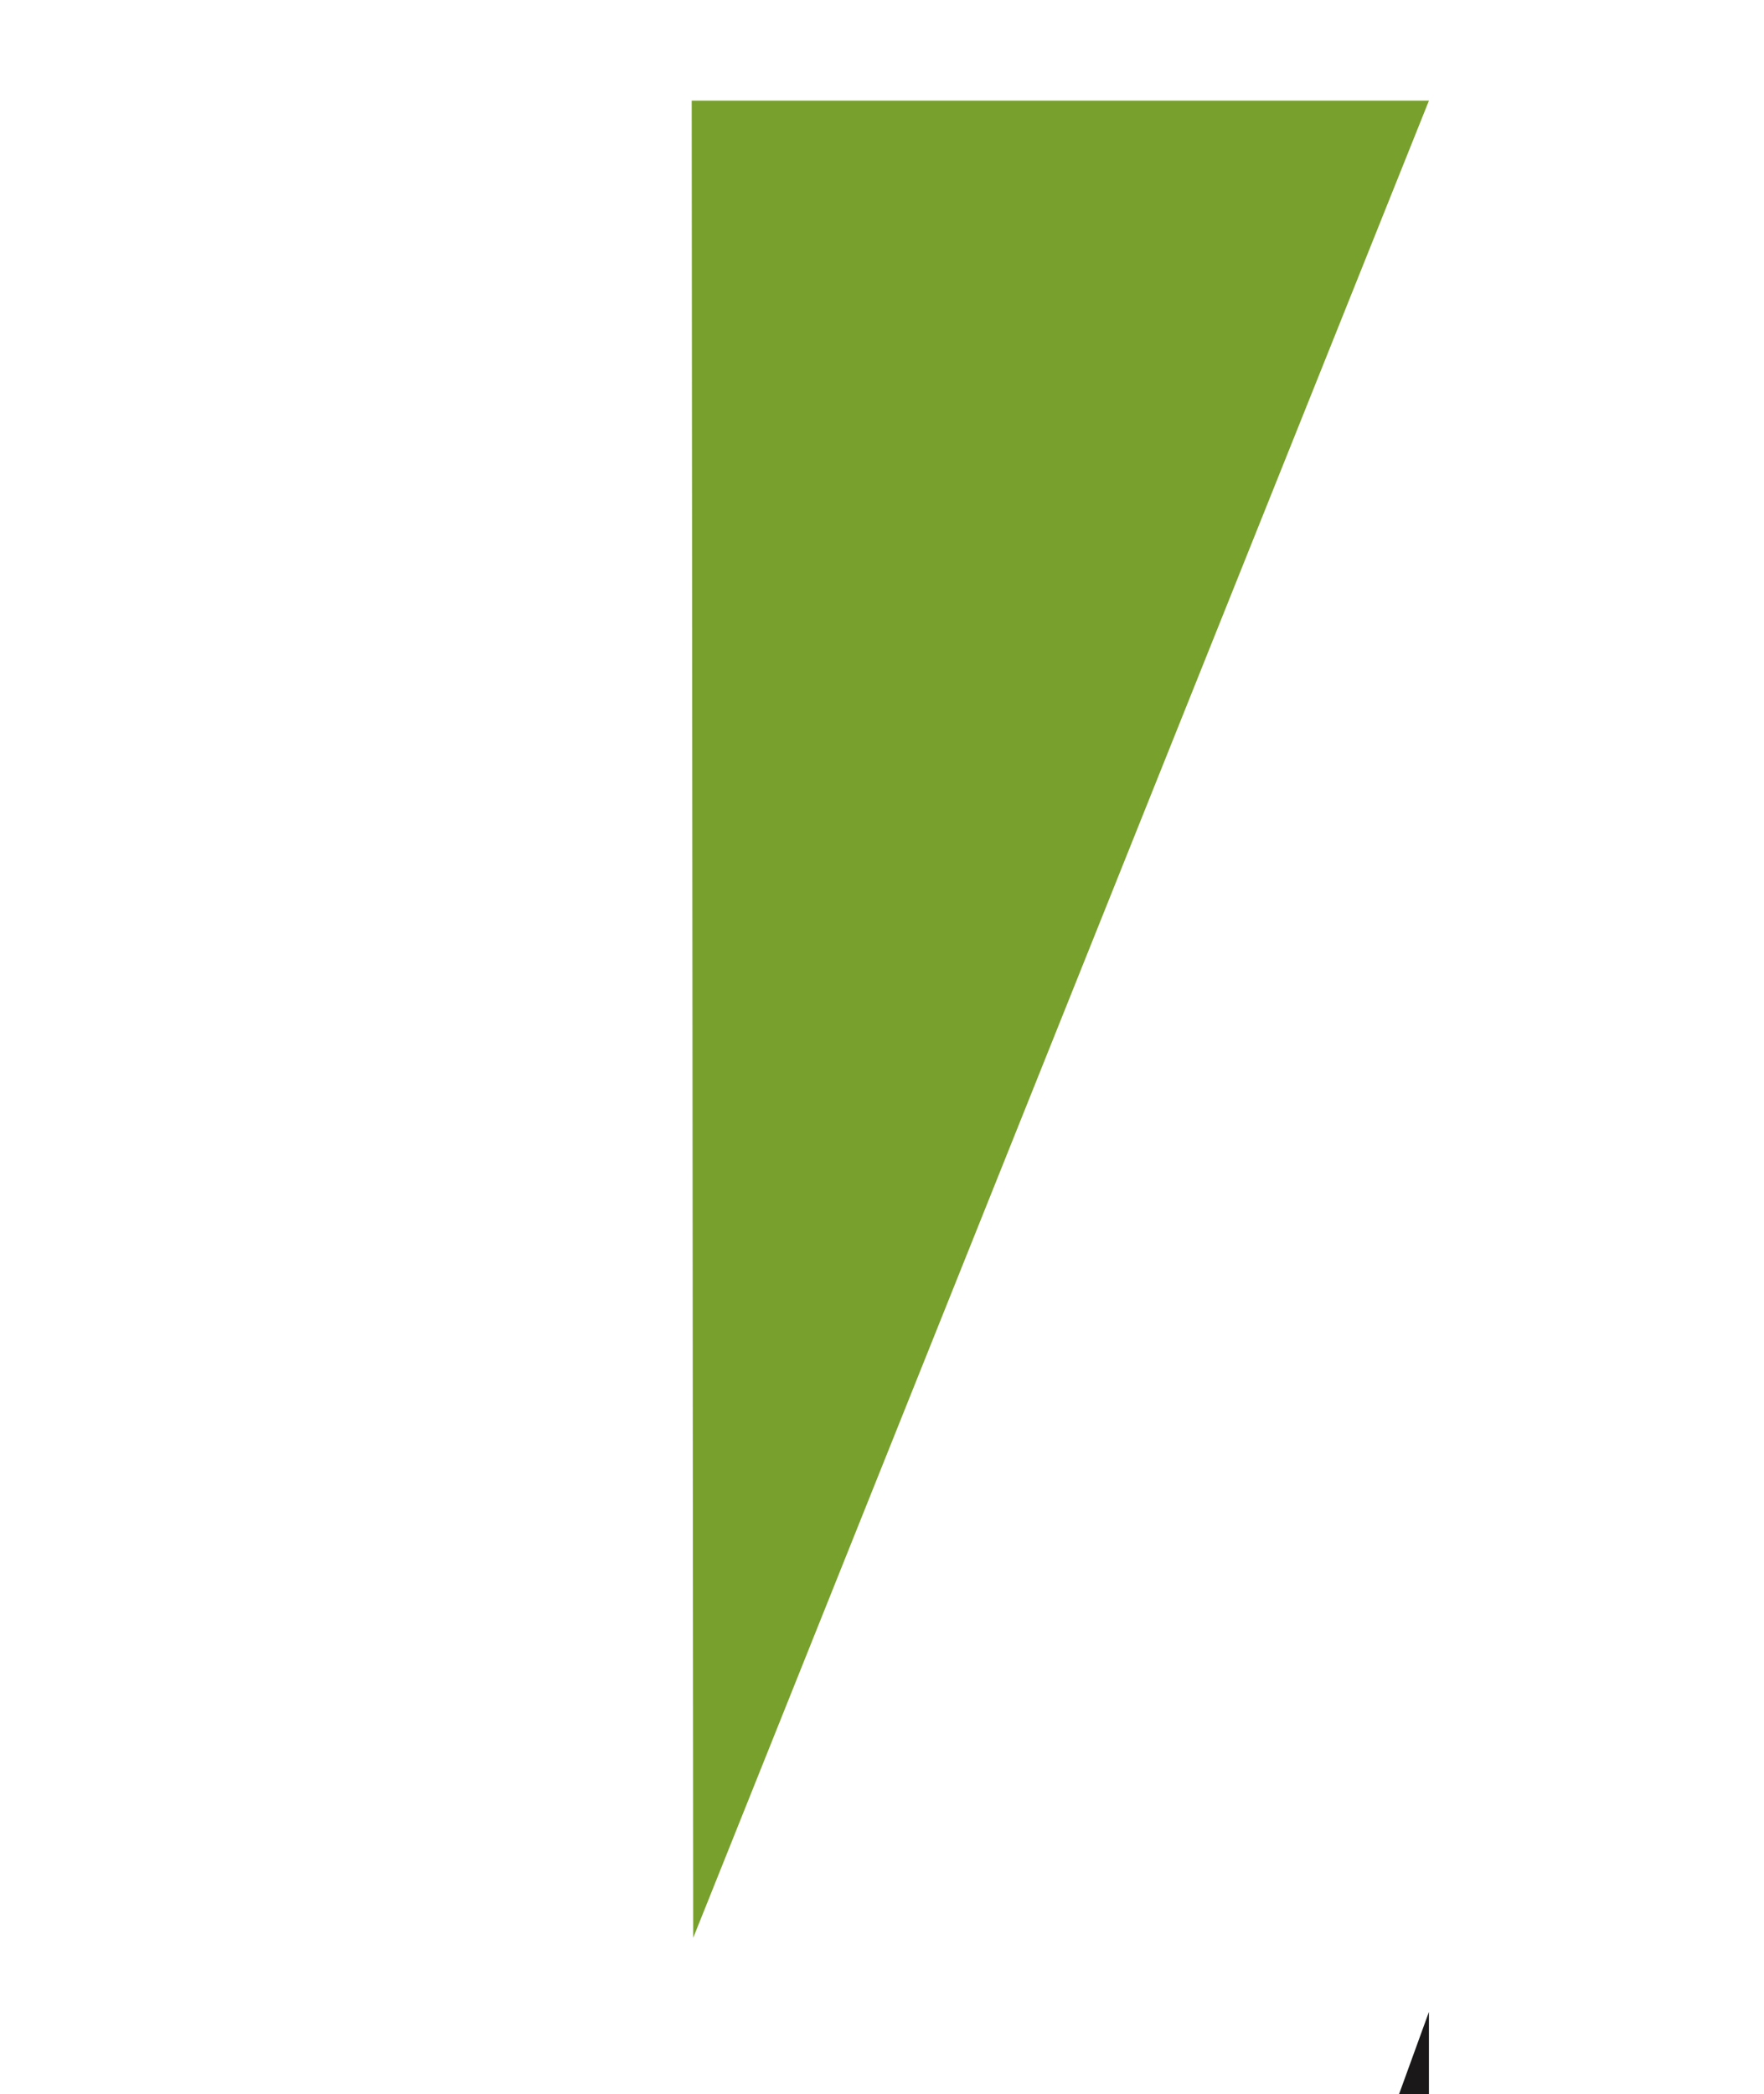 <svg xmlns="http://www.w3.org/2000/svg" xmlns:xlink="http://www.w3.org/1999/xlink" width="17.51" height="20.784" viewBox="0 0 17.51 20.784"><defs><clipPath id="clip-path"><rect x="58" y="-1" width="17.51" height="20.784" fill="none"></rect></clipPath><clipPath id="clip-path-2"><rect id="Rectangle_104" data-name="Rectangle 104" width="167.51" height="79.784" fill="none"></rect></clipPath></defs><g id="Scroll_Group_9" data-name="Scroll Group 9" transform="translate(-58 1)" clip-path="url(#clip-path)" style="isolation: isolate"><g id="Group_90" data-name="Group 90" clip-path="url(#clip-path-2)"><path id="Path_71" data-name="Path 71" d="M25.725,6.351s0,72.921,0,73.431H18.7V44.317l-11.618.056V79.782H0V6.453S-.2.084,12.427,0c13.265-.088,13.293,5.741,13.3,6.351M18.7,39.205V8.237c0-.824-.117-4.555-6.245-4.516-5.512.036-5.373,4.586-5.373,4.586V39.282L18.7,39.205" transform="translate(0 0)" fill="#1a1818"></path><path id="Path_72" data-name="Path 72" d="M207.69,87.2c-.018-2.8-.556-2.441-4.55-6.873-3.006-3.335-6.488-6.882-10.432-11.443-3.148-3.64-3.505-4.273-3.538-9.251L189.126,53c-.039-5.866,5.011-7.776,12.789-7.827,8.4-.055,12.8.937,12.841,7.657l.166,12.4h-7.138L207.7,52.879c-.021-3.214-2.841-4.564-5.745-4.545-2.8.019-5.9,1.2-5.878,4.622l.05,7.57c.02,3.007.546,4.248,2.947,6.722,3.835,4.064,10.356,11.23,13.08,14.318,2.158,2.445,2.872,2.95,2.883,4.616l.079,11.853c.026,4.032.052,7.868-12.79,7.953-12.942.086-12.87-3.727-12.913-10.128l-.063-9.508,6.848-.045.028,9.365c.021,3.214-.187,7.378,5.74,7.338,6.591-.044,5.757-4.138,5.734-7.56Z" transform="translate(-109.719 -26.206)" fill="#1a1818"></path><path id="Path_73" data-name="Path 73" d="M281.966,86.272h6.9l.049,7.353c.057,8.607.09,12.3-12.526,12.379-13.062.087-13.095-3.6-13.152-12.209l-.263-40.028c-.055-8.307,4.7-8.514,11.855-8.561,7.673-.051,13.7-.091,13.755,8.391l.14,16.779-18.343.015.184,27.7c.025,3.837,1.412,4.97,5.779,4.941,4.6-.031,5.726-1.118,5.7-4.954Zm-.217-32.629c-.026-3.837-2.2-5.318-5.8-5.294-3.656.024-5.7,1.534-5.677,5.37l.077,11.531,11.525,0Z" transform="translate(-152.561 -26.222)" fill="#1a1818"></path><path id="Path_74" data-name="Path 74" d="M356.157,86.247h6.9l.049,7.281c.057,8.607.081,12.368-12.536,12.451-13.061.087-13.085-3.674-13.142-12.281l-.263-40.028c-.055-8.307,5.39-8.458,12.546-8.506,7.673-.051,13.009-.146,13.065,8.336l.14,16.851H344.571L344.755,98c.025,3.837,1.419,5.032,5.786,5,4.6-.031,5.719-1.181,5.694-5.017Zm-.217-32.7c-.026-3.837-2.2-5.246-5.8-5.222-3.656.024-5.7,1.462-5.677,5.3l.077,11.6,11.525,0Z" transform="translate(-195.602 -26.197)" fill="#1a1818"></path><path id="Path_75" data-name="Path 75" d="M154.509,18.232,154.494,0h7.318Z" transform="translate(-89.628 -0.001)" fill="#78a02d"></path><path id="Path_76" data-name="Path 76" d="M154.494,105.988V65.318l7.318-20.146v60.817Z" transform="translate(-89.628 -26.206)" fill="#1a1818"></path><rect id="Rectangle_102" data-name="Rectangle 102" width="7.183" height="79.782" transform="translate(34.443 0.001)" fill="#1a1818"></rect><rect id="Rectangle_103" data-name="Rectangle 103" width="7.183" height="79.782" transform="translate(49.868 0.001)" fill="#1a1818"></rect></g></g></svg>